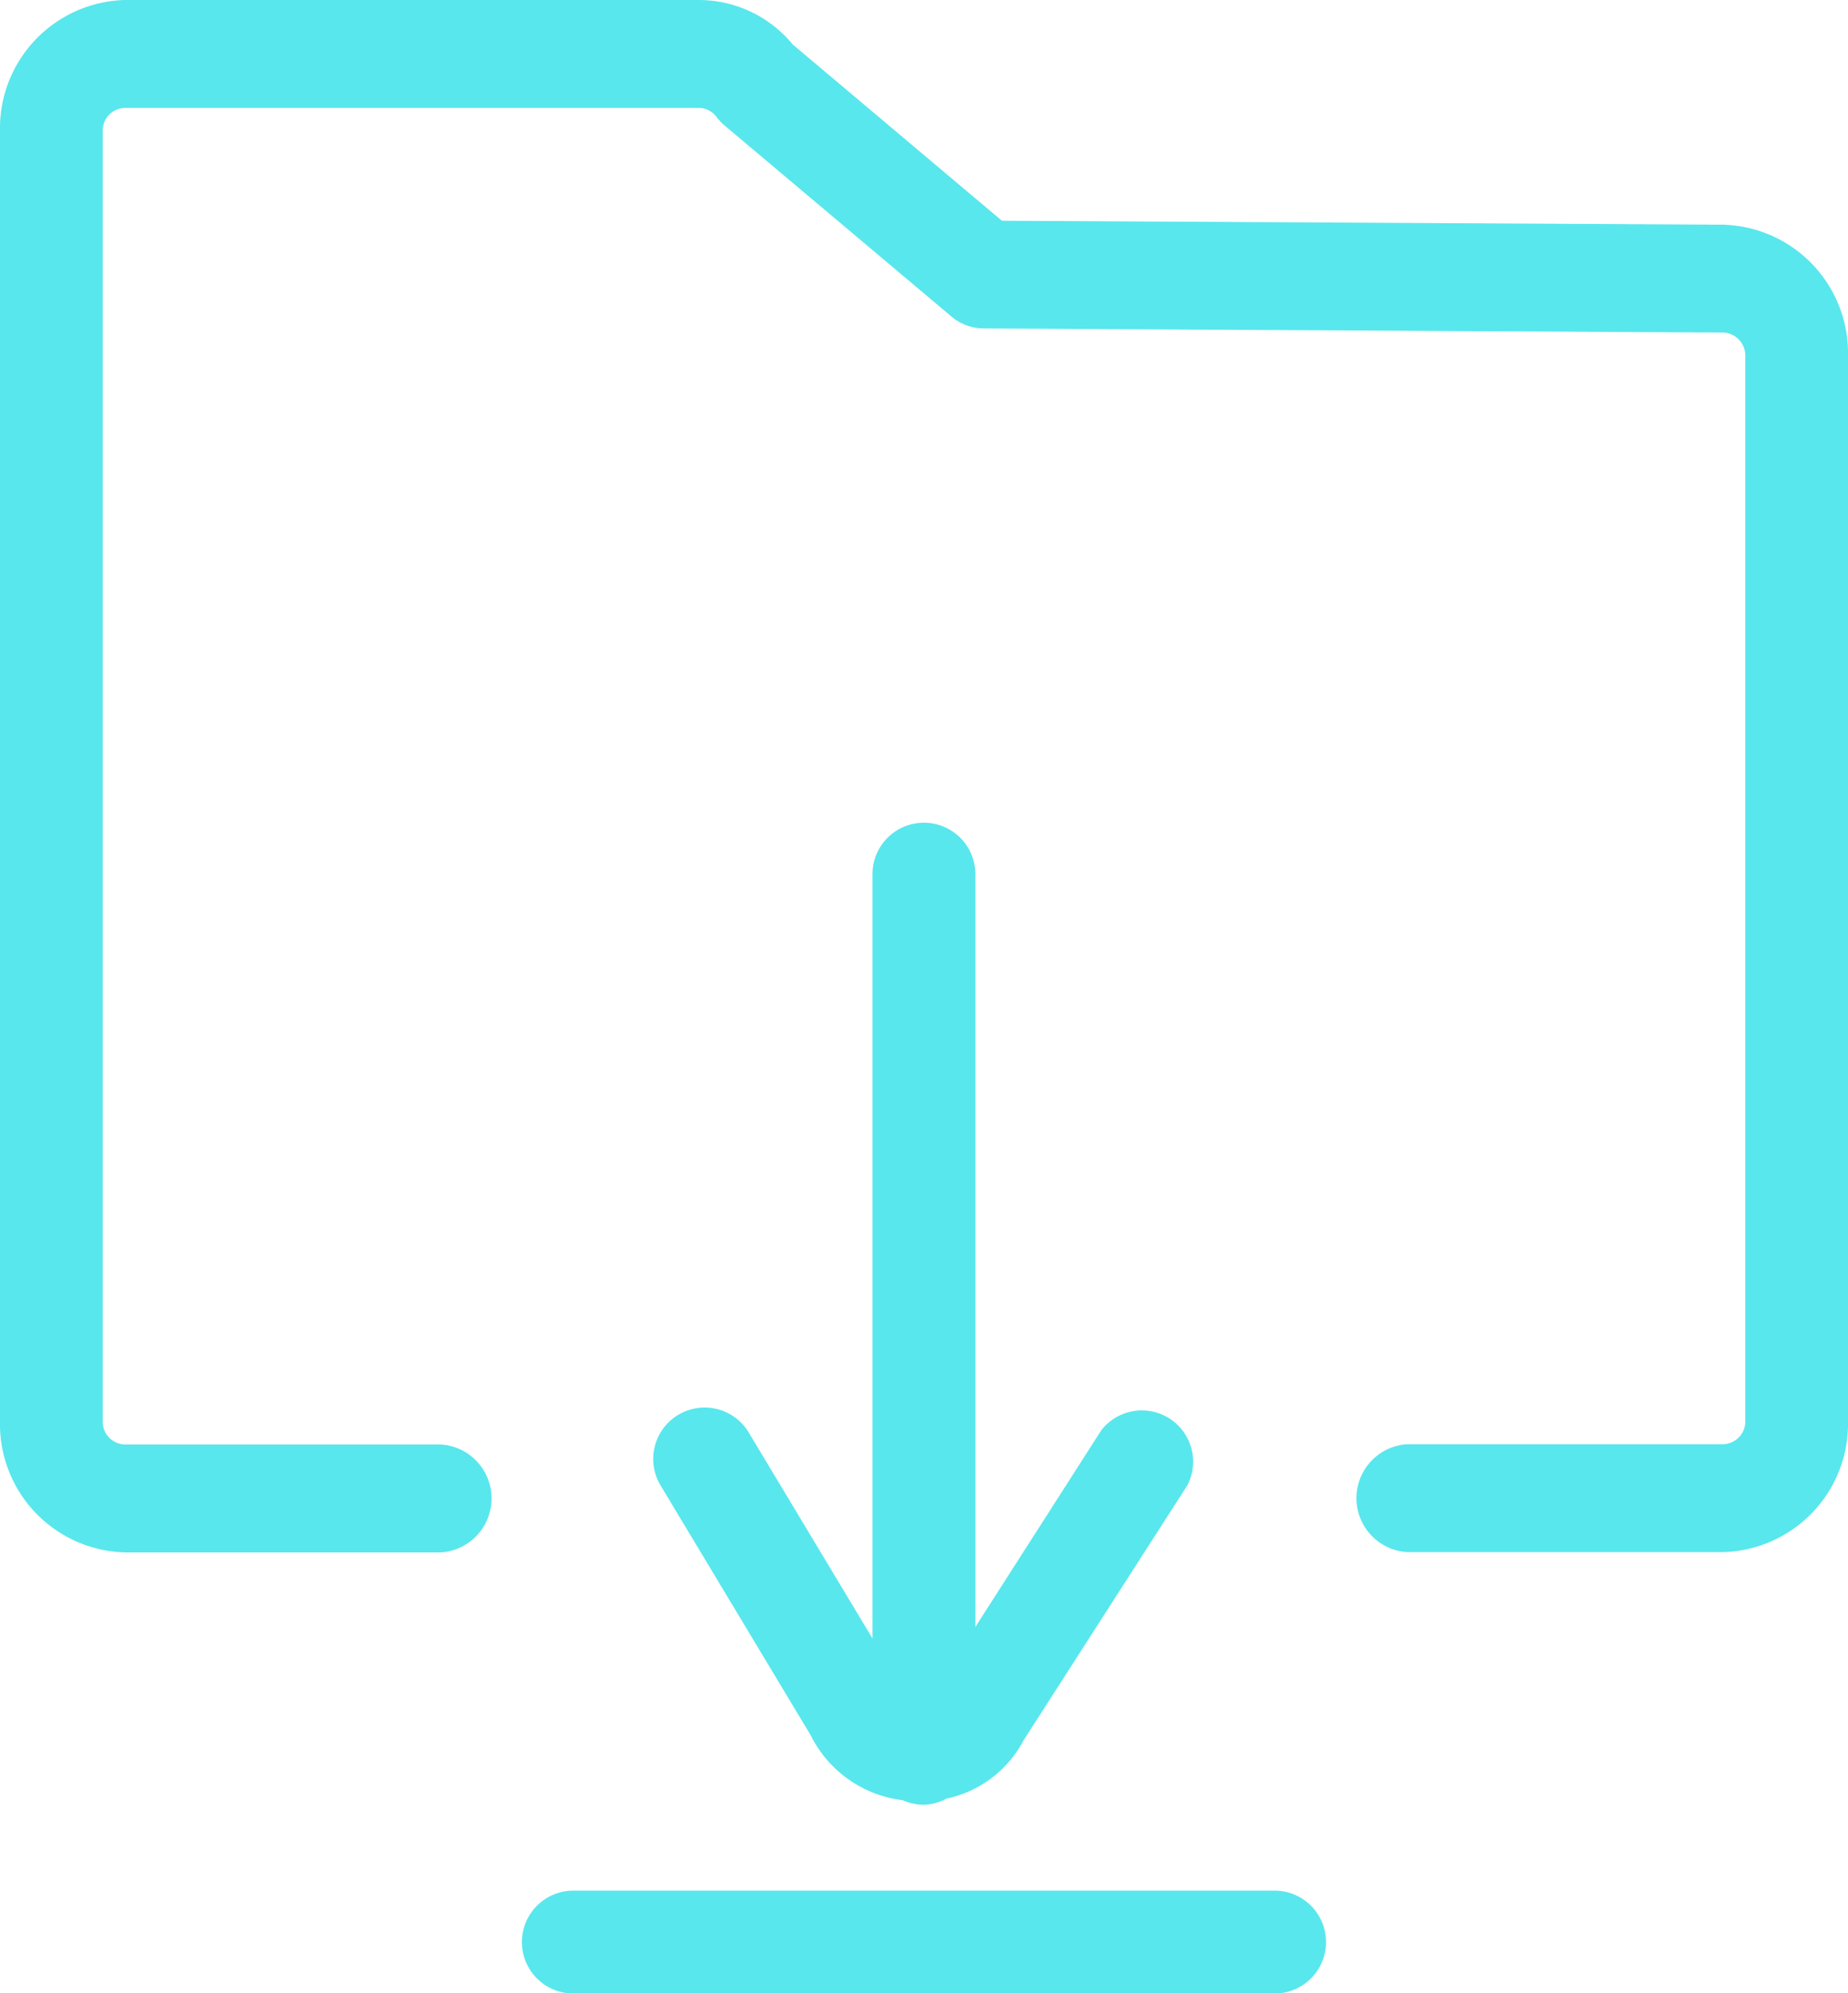 <svg id="iconos-35" xmlns="http://www.w3.org/2000/svg" width="26.942" height="29.058" viewBox="0 0 26.942 29.058">
  <path id="Trazado_236" data-name="Trazado 236" d="M11.311,7.945a.749.749,0,0,0-.748.748V19.837L8.746,16.813a.75.75,0,0,0-1.284.774l2.2,3.661a1.728,1.728,0,0,0,1.343.947.756.756,0,0,0,.3.066.739.739,0,0,0,.338-.09,1.652,1.652,0,0,0,1.123-.85L15.156,17.6A.748.748,0,0,0,13.9,16.8l-1.837,2.869V8.693A.75.75,0,0,0,11.311,7.945Z" transform="translate(2.157 4.049)" fill="#58e7ed"/>
  <path id="Trazado_237" data-name="Trazado 237" d="M17.056,18.346H6.833a.748.748,0,1,0,0,1.5H17.056a.748.748,0,1,0,0-1.5Z" transform="translate(1.526 9.216)" fill="#58e7ed"/>
  <path id="Trazado_238" data-name="Trazado 238" d="M26.132,3.945,15.607,3.887l-3.05-2.57A1.776,1.776,0,0,0,11.191.669H2.82A1.871,1.871,0,0,0,1,2.582v18.8A1.871,1.871,0,0,0,2.82,23.3H7.427a.788.788,0,0,0,0-1.573H2.82a.332.332,0,0,1-.323-.34V2.582a.332.332,0,0,1,.323-.34h8.371a.323.323,0,0,1,.253.129.767.767,0,0,0,.118.126l3.311,2.788a.732.732,0,0,0,.464.172l10.786.06a.336.336,0,0,1,.322.341V21.383a.332.332,0,0,1-.323.34H21.515a.788.788,0,0,0,0,1.573h4.607a1.871,1.871,0,0,0,1.82-1.913V5.858A1.873,1.873,0,0,0,26.132,3.945Z" transform="translate(-1 -0.669)" fill="#58e7ed"/>
</svg>
